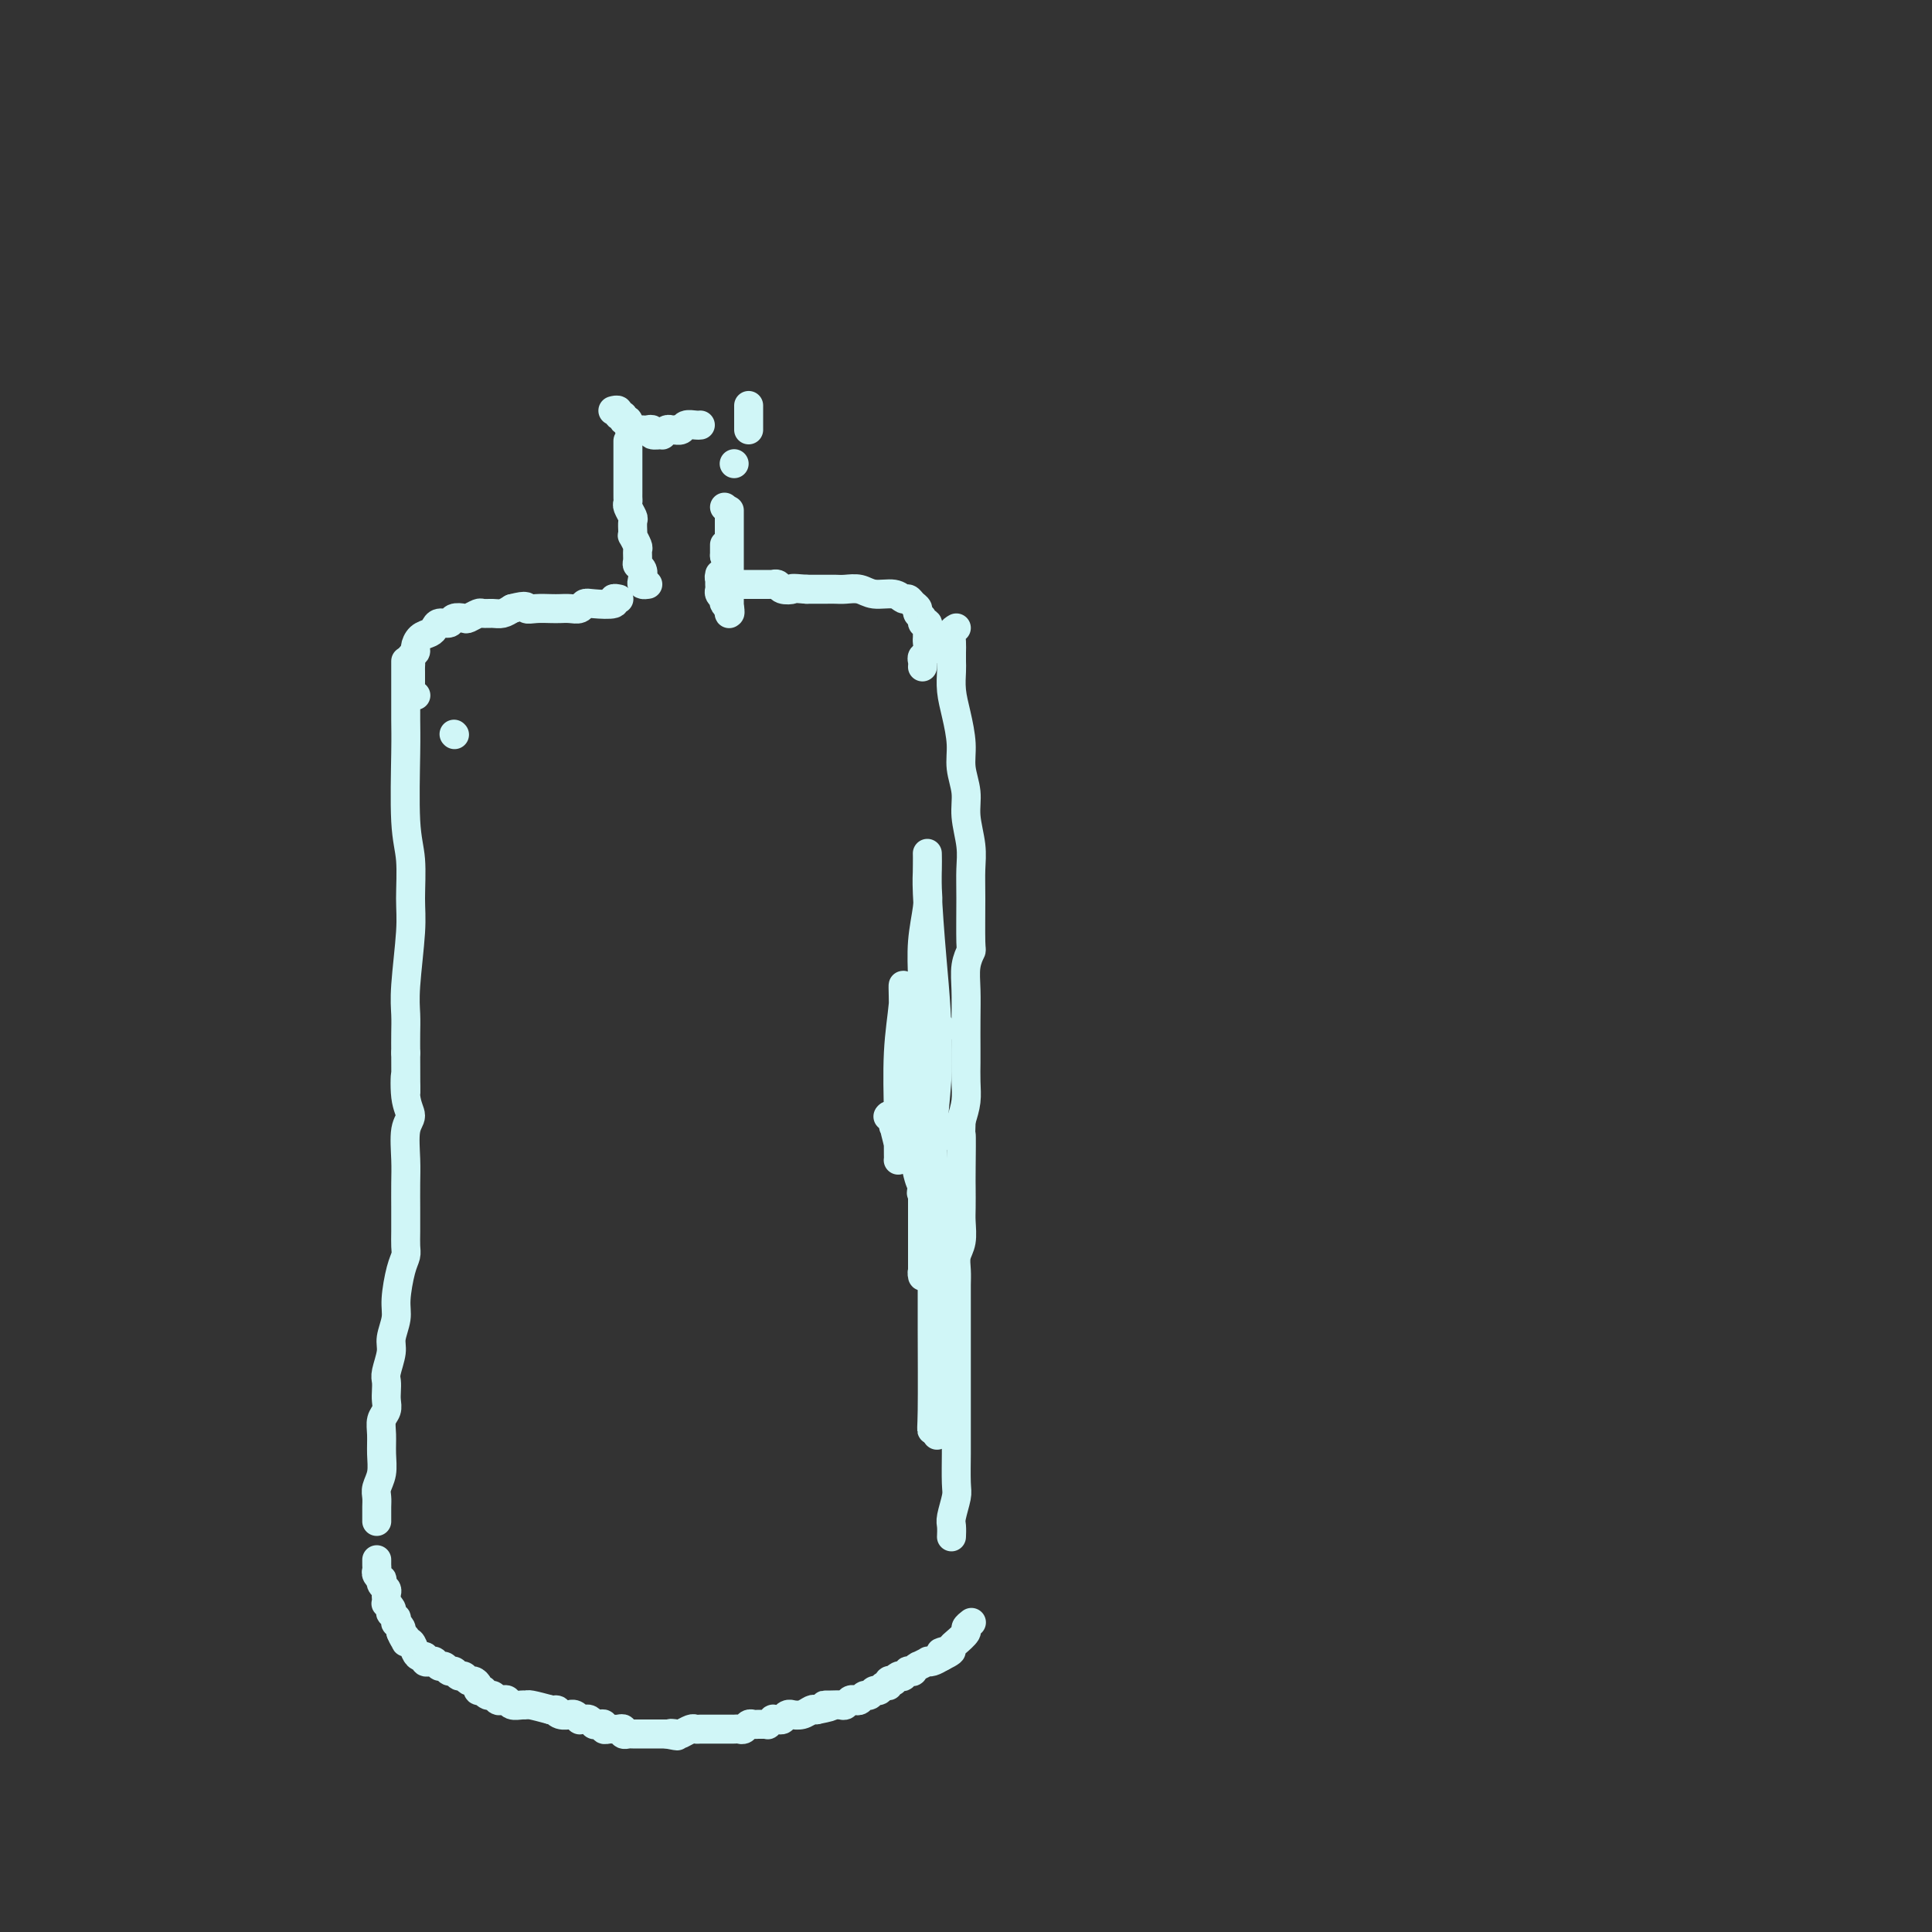 <svg viewBox='0 0 400 400' version='1.1' xmlns='http://www.w3.org/2000/svg' xmlns:xlink='http://www.w3.org/1999/xlink'><rect x="0" y="0" width="400" height="400" fill="#333333" stroke="none"/><g fill='none' stroke='#D0F6F7' stroke-width='6' stroke-linecap='round' stroke-linejoin='round'><path d='M94,152c0.000,0.000 0.100,0.100 0.1,0.1'/><path d='M84,137c0.000,-0.000 0.000,-0.000 0,0c-0.000,0.000 -0.000,0.000 0,0c0.000,-0.000 0.000,-0.000 0,0c-0.000,0.000 -0.000,0.000 0,0c0.000,-0.000 0.000,-0.000 0,0c-0.000,0.000 -0.000,0.000 0,0c0.000,-0.000 0.000,-0.001 0,0c-0.000,0.001 -0.000,0.005 0,0c0.000,-0.005 0.000,-0.020 0,0c-0.000,0.020 -0.000,0.073 0,0c0.000,-0.073 0.000,-0.272 0,0c-0.000,0.272 -0.001,1.016 0,2c0.001,0.984 0.004,2.209 0,4c-0.004,1.791 -0.015,4.148 0,6c0.015,1.852 0.058,3.199 0,7c-0.058,3.801 -0.215,10.056 0,14c0.215,3.944 0.804,5.576 1,8c0.196,2.424 0.000,5.638 0,8c-0.000,2.362 0.196,3.870 0,7c-0.196,3.130 -0.785,7.880 -1,11c-0.215,3.120 -0.058,4.609 0,6c0.058,1.391 0.017,2.683 0,4c-0.017,1.317 -0.008,2.658 0,4'/><path d='M84,218c0.021,13.478 0.072,6.674 0,5c-0.072,-1.674 -0.268,1.782 0,4c0.268,2.218 1.000,3.196 1,4c-0.000,0.804 -0.732,1.432 -1,3c-0.268,1.568 -0.072,4.075 0,6c0.072,1.925 0.019,3.268 0,5c-0.019,1.732 -0.004,3.853 0,5c0.004,1.147 -0.002,1.318 0,2c0.002,0.682 0.010,1.873 0,3c-0.010,1.127 -0.040,2.191 0,3c0.040,0.809 0.150,1.365 0,2c-0.150,0.635 -0.561,1.351 -1,3c-0.439,1.649 -0.906,4.231 -1,6c-0.094,1.769 0.185,2.725 0,4c-0.185,1.275 -0.834,2.869 -1,4c-0.166,1.131 0.151,1.797 0,3c-0.151,1.203 -0.772,2.941 -1,4c-0.228,1.059 -0.065,1.438 0,2c0.065,0.562 0.032,1.308 0,2c-0.032,0.692 -0.061,1.332 0,2c0.061,0.668 0.214,1.365 0,2c-0.214,0.635 -0.793,1.210 -1,2c-0.207,0.790 -0.041,1.797 0,3c0.041,1.203 -0.041,2.601 0,4c0.041,1.399 0.207,2.798 0,4c-0.207,1.202 -0.788,2.207 -1,3c-0.212,0.793 -0.057,1.376 0,2c0.057,0.624 0.015,1.291 0,2c-0.015,0.709 -0.004,1.460 0,2c0.004,0.540 0.001,0.869 0,1c-0.001,0.131 -0.001,0.066 0,0'/><path d='M78,323c-0.000,0.002 -0.000,0.003 0,0c0.000,-0.003 0.000,-0.012 0,0c-0.000,0.012 -0.001,0.044 0,0c0.001,-0.044 0.004,-0.166 0,0c-0.004,0.166 -0.015,0.618 0,1c0.015,0.382 0.056,0.694 0,1c-0.056,0.306 -0.207,0.607 0,1c0.207,0.393 0.774,0.879 1,1c0.226,0.121 0.113,-0.123 0,0c-0.113,0.123 -0.226,0.611 0,1c0.226,0.389 0.792,0.678 1,1c0.208,0.322 0.060,0.677 0,1c-0.060,0.323 -0.030,0.612 0,1c0.030,0.388 0.060,0.873 0,1c-0.060,0.127 -0.208,-0.106 0,0c0.208,0.106 0.774,0.549 1,1c0.226,0.451 0.113,0.909 0,1c-0.113,0.091 -0.228,-0.187 0,0c0.228,0.187 0.797,0.837 1,1c0.203,0.163 0.040,-0.163 0,0c-0.040,0.163 0.042,0.814 0,1c-0.042,0.186 -0.207,-0.095 0,0c0.207,0.095 0.787,0.564 1,1c0.213,0.436 0.061,0.839 0,1c-0.061,0.161 -0.030,0.081 0,0'/><path d='M83,338c1.013,2.479 1.045,1.176 1,1c-0.045,-0.176 -0.166,0.775 0,1c0.166,0.225 0.618,-0.276 1,0c0.382,0.276 0.694,1.328 1,2c0.306,0.672 0.607,0.964 1,1c0.393,0.036 0.879,-0.182 1,0c0.121,0.182 -0.122,0.766 0,1c0.122,0.234 0.610,0.119 1,0c0.390,-0.119 0.682,-0.243 1,0c0.318,0.243 0.663,0.854 1,1c0.337,0.146 0.668,-0.172 1,0c0.332,0.172 0.666,0.835 1,1c0.334,0.165 0.666,-0.167 1,0c0.334,0.167 0.668,0.832 1,1c0.332,0.168 0.662,-0.162 1,0c0.338,0.162 0.683,0.814 1,1c0.317,0.186 0.606,-0.095 1,0c0.394,0.095 0.893,0.565 1,1c0.107,0.435 -0.179,0.833 0,1c0.179,0.167 0.821,0.101 1,0c0.179,-0.101 -0.107,-0.237 0,0c0.107,0.237 0.606,0.847 1,1c0.394,0.153 0.682,-0.151 1,0c0.318,0.151 0.666,0.758 1,1c0.334,0.242 0.653,0.117 1,0c0.347,-0.117 0.721,-0.228 1,0c0.279,0.228 0.464,0.796 1,1c0.536,0.204 1.422,0.044 2,0c0.578,-0.044 0.848,0.027 1,0c0.152,-0.027 0.186,-0.150 1,0c0.814,0.150 2.407,0.575 4,1'/><path d='M114,354c2.210,0.403 1.236,-0.089 1,0c-0.236,0.089 0.266,0.760 1,1c0.734,0.240 1.698,0.050 2,0c0.302,-0.050 -0.060,0.039 0,0c0.060,-0.039 0.541,-0.208 1,0c0.459,0.208 0.898,0.792 1,1c0.102,0.208 -0.131,0.042 0,0c0.131,-0.042 0.626,0.042 1,0c0.374,-0.042 0.626,-0.208 1,0c0.374,0.208 0.870,0.792 1,1c0.130,0.208 -0.106,0.042 0,0c0.106,-0.042 0.554,0.041 1,0c0.446,-0.041 0.889,-0.207 1,0c0.111,0.207 -0.111,0.788 0,1c0.111,0.212 0.556,0.056 1,0c0.444,-0.056 0.889,-0.011 1,0c0.111,0.011 -0.110,-0.011 0,0c0.110,0.011 0.550,0.056 1,0c0.450,-0.056 0.908,-0.211 1,0c0.092,0.211 -0.182,0.789 0,1c0.182,0.211 0.818,0.057 1,0c0.182,-0.057 -0.092,-0.015 0,0c0.092,0.015 0.549,0.004 1,0c0.451,-0.004 0.894,-0.001 1,0c0.106,0.001 -0.126,0.000 0,0c0.126,-0.000 0.611,-0.000 1,0c0.389,0.000 0.682,0.000 1,0c0.318,-0.000 0.663,-0.000 1,0c0.337,0.000 0.668,0.000 1,0c0.332,-0.000 0.666,-0.000 1,0c0.334,0.000 0.667,0.000 1,0'/><path d='M138,359c3.887,0.778 1.605,0.223 1,0c-0.605,-0.223 0.468,-0.112 1,0c0.532,0.112 0.524,0.226 1,0c0.476,-0.226 1.437,-0.793 2,-1c0.563,-0.207 0.728,-0.056 1,0c0.272,0.056 0.650,0.015 1,0c0.350,-0.015 0.671,-0.004 1,0c0.329,0.004 0.665,0.001 1,0c0.335,-0.001 0.667,-0.000 1,0c0.333,0.000 0.667,-0.000 1,0c0.333,0.000 0.667,0.001 1,0c0.333,-0.001 0.667,-0.004 1,0c0.333,0.004 0.667,0.015 1,0c0.333,-0.015 0.667,-0.057 1,0c0.333,0.057 0.666,0.211 1,0c0.334,-0.211 0.668,-0.789 1,-1c0.332,-0.211 0.662,-0.056 1,0c0.338,0.056 0.683,0.011 1,0c0.317,-0.011 0.606,0.011 1,0c0.394,-0.011 0.893,-0.056 1,0c0.107,0.056 -0.179,0.212 0,0c0.179,-0.212 0.821,-0.793 1,-1c0.179,-0.207 -0.106,-0.041 0,0c0.106,0.041 0.601,-0.042 1,0c0.399,0.042 0.701,0.208 1,0c0.299,-0.208 0.595,-0.792 1,-1c0.405,-0.208 0.921,-0.042 1,0c0.079,0.042 -0.278,-0.040 0,0c0.278,0.040 1.190,0.203 2,0c0.810,-0.203 1.517,-0.772 2,-1c0.483,-0.228 0.741,-0.114 1,0'/><path d='M169,354c5.217,-1.001 2.760,-1.004 2,-1c-0.760,0.004 0.178,0.015 1,0c0.822,-0.015 1.530,-0.055 2,0c0.470,0.055 0.703,0.207 1,0c0.297,-0.207 0.657,-0.772 1,-1c0.343,-0.228 0.669,-0.118 1,0c0.331,0.118 0.666,0.243 1,0c0.334,-0.243 0.667,-0.854 1,-1c0.333,-0.146 0.668,0.172 1,0c0.332,-0.172 0.662,-0.834 1,-1c0.338,-0.166 0.683,0.166 1,0c0.317,-0.166 0.606,-0.828 1,-1c0.394,-0.172 0.893,0.146 1,0c0.107,-0.146 -0.177,-0.757 0,-1c0.177,-0.243 0.817,-0.117 1,0c0.183,0.117 -0.090,0.224 0,0c0.090,-0.224 0.545,-0.778 1,-1c0.455,-0.222 0.911,-0.112 1,0c0.089,0.112 -0.187,0.227 0,0c0.187,-0.227 0.838,-0.797 1,-1c0.162,-0.203 -0.166,-0.041 0,0c0.166,0.041 0.827,-0.041 1,0c0.173,0.041 -0.142,0.203 0,0c0.142,-0.203 0.741,-0.773 1,-1c0.259,-0.227 0.177,-0.113 0,0c-0.177,0.113 -0.448,0.224 0,0c0.448,-0.224 1.615,-0.782 2,-1c0.385,-0.218 -0.012,-0.097 0,0c0.012,0.097 0.432,0.171 1,0c0.568,-0.171 1.284,-0.585 2,-1'/><path d='M195,343c3.976,-1.942 0.915,-1.298 0,-1c-0.915,0.298 0.314,0.249 1,0c0.686,-0.249 0.829,-0.697 1,-1c0.171,-0.303 0.372,-0.460 1,-1c0.628,-0.540 1.684,-1.464 2,-2c0.316,-0.536 -0.107,-0.683 0,-1c0.107,-0.317 0.745,-0.805 1,-1c0.255,-0.195 0.128,-0.098 0,0'/><path d='M198,130c-0.423,0.243 -0.845,0.486 -1,1c-0.155,0.514 -0.042,1.298 0,2c0.042,0.702 0.014,1.323 0,2c-0.014,0.677 -0.014,1.412 0,2c0.014,0.588 0.041,1.030 0,2c-0.041,0.970 -0.151,2.467 0,4c0.151,1.533 0.561,3.100 1,5c0.439,1.900 0.906,4.132 1,6c0.094,1.868 -0.185,3.374 0,5c0.185,1.626 0.834,3.374 1,5c0.166,1.626 -0.152,3.130 0,5c0.152,1.870 0.774,4.107 1,6c0.226,1.893 0.057,3.443 0,5c-0.057,1.557 -0.001,3.121 0,6c0.001,2.879 -0.052,7.072 0,9c0.052,1.928 0.210,1.591 0,2c-0.210,0.409 -0.788,1.564 -1,3c-0.212,1.436 -0.057,3.153 0,5c0.057,1.847 0.016,3.824 0,6c-0.016,2.176 -0.007,4.553 0,6c0.007,1.447 0.012,1.965 0,3c-0.012,1.035 -0.042,2.586 0,4c0.042,1.414 0.155,2.690 0,4c-0.155,1.310 -0.577,2.655 -1,4'/><path d='M199,232c-0.309,9.123 -0.083,3.429 0,3c0.083,-0.429 0.023,4.405 0,7c-0.023,2.595 -0.010,2.949 0,4c0.010,1.051 0.017,2.798 0,4c-0.017,1.202 -0.057,1.859 0,3c0.057,1.141 0.211,2.768 0,4c-0.211,1.232 -0.789,2.070 -1,3c-0.211,0.930 -0.057,1.952 0,3c0.057,1.048 0.015,2.121 0,3c-0.015,0.879 -0.004,1.565 0,3c0.004,1.435 0.001,3.618 0,5c-0.001,1.382 -0.000,1.963 0,3c0.000,1.037 0.000,2.528 0,4c-0.000,1.472 -0.000,2.923 0,4c0.000,1.077 0.001,1.781 0,4c-0.001,2.219 -0.004,5.953 0,8c0.004,2.047 0.015,2.407 0,4c-0.015,1.593 -0.057,4.420 0,6c0.057,1.580 0.211,1.912 0,3c-0.211,1.088 -0.789,2.931 -1,4c-0.211,1.069 -0.057,1.365 0,2c0.057,0.635 0.016,1.610 0,2c-0.016,0.390 -0.008,0.195 0,0'/><path d='M86,144c-0.030,0.006 -0.061,0.013 0,0c0.061,-0.013 0.212,-0.045 0,0c-0.212,0.045 -0.789,0.167 -1,0c-0.211,-0.167 -0.057,-0.623 0,-1c0.057,-0.377 0.015,-0.675 0,-1c-0.015,-0.325 -0.004,-0.679 0,-1c0.004,-0.321 0.001,-0.611 0,-1c-0.001,-0.389 -0.001,-0.878 0,-1c0.001,-0.122 0.004,0.122 0,0c-0.004,-0.122 -0.016,-0.609 0,-1c0.016,-0.391 0.059,-0.686 0,-1c-0.059,-0.314 -0.219,-0.648 0,-1c0.219,-0.352 0.818,-0.724 1,-1c0.182,-0.276 -0.055,-0.456 0,-1c0.055,-0.544 0.400,-1.451 1,-2c0.600,-0.549 1.455,-0.739 2,-1c0.545,-0.261 0.780,-0.592 1,-1c0.220,-0.408 0.425,-0.893 1,-1c0.575,-0.107 1.520,0.164 2,0c0.480,-0.164 0.495,-0.762 1,-1c0.505,-0.238 1.500,-0.117 2,0c0.500,0.117 0.504,0.228 1,0c0.496,-0.228 1.484,-0.796 2,-1c0.516,-0.204 0.561,-0.044 1,0c0.439,0.044 1.272,-0.027 2,0c0.728,0.027 1.351,0.150 2,0c0.649,-0.150 1.325,-0.575 2,-1'/><path d='M106,126c3.539,-0.928 2.887,-0.249 3,0c0.113,0.249 0.990,0.068 2,0c1.010,-0.068 2.154,-0.022 3,0c0.846,0.022 1.393,0.020 2,0c0.607,-0.020 1.274,-0.057 2,0c0.726,0.057 1.510,0.208 2,0c0.490,-0.208 0.685,-0.774 1,-1c0.315,-0.226 0.750,-0.113 2,0c1.250,0.113 3.314,0.226 4,0c0.686,-0.226 -0.008,-0.792 0,-1c0.008,-0.208 0.716,-0.060 1,0c0.284,0.060 0.142,0.030 0,0'/><path d='M191,138c0.002,-0.023 0.004,-0.047 0,0c-0.004,0.047 -0.015,0.163 0,0c0.015,-0.163 0.057,-0.607 0,-1c-0.057,-0.393 -0.211,-0.736 0,-1c0.211,-0.264 0.789,-0.448 1,-1c0.211,-0.552 0.057,-1.473 0,-2c-0.057,-0.527 -0.015,-0.662 0,-1c0.015,-0.338 0.005,-0.879 0,-1c-0.005,-0.121 -0.005,0.179 0,0c0.005,-0.179 0.017,-0.835 0,-1c-0.017,-0.165 -0.061,0.163 0,0c0.061,-0.163 0.227,-0.817 0,-1c-0.227,-0.183 -0.848,0.106 -1,0c-0.152,-0.106 0.167,-0.607 0,-1c-0.167,-0.393 -0.818,-0.679 -1,-1c-0.182,-0.321 0.105,-0.679 0,-1c-0.105,-0.321 -0.601,-0.607 -1,-1c-0.399,-0.393 -0.700,-0.894 -1,-1c-0.300,-0.106 -0.598,0.182 -1,0c-0.402,-0.182 -0.909,-0.833 -2,-1c-1.091,-0.167 -2.768,0.151 -4,0c-1.232,-0.151 -2.021,-0.773 -3,-1c-0.979,-0.227 -2.149,-0.061 -3,0c-0.851,0.061 -1.383,0.016 -2,0c-0.617,-0.016 -1.320,-0.004 -2,0c-0.680,0.004 -1.337,0.001 -2,0c-0.663,-0.001 -1.331,-0.001 -2,0'/><path d='M167,122c-3.818,-0.326 -2.864,-0.140 -3,0c-0.136,0.140 -1.361,0.234 -2,0c-0.639,-0.234 -0.692,-0.795 -1,-1c-0.308,-0.205 -0.870,-0.055 -1,0c-0.130,0.055 0.172,0.015 0,0c-0.172,-0.015 -0.820,-0.004 -1,0c-0.180,0.004 0.107,0.001 0,0c-0.107,-0.001 -0.607,-0.000 -1,0c-0.393,0.000 -0.680,0.000 -1,0c-0.320,-0.000 -0.673,-0.000 -1,0c-0.327,0.000 -0.626,0.000 -1,0c-0.374,-0.000 -0.821,-0.000 -1,0c-0.179,0.000 -0.089,0.000 0,0'/><path d='M134,121c0.111,-0.016 0.222,-0.032 0,0c-0.222,0.032 -0.777,0.112 -1,0c-0.223,-0.112 -0.112,-0.415 0,-1c0.112,-0.585 0.227,-1.451 0,-2c-0.227,-0.549 -0.797,-0.782 -1,-1c-0.203,-0.218 -0.040,-0.422 0,-1c0.040,-0.578 -0.042,-1.530 0,-2c0.042,-0.470 0.207,-0.459 0,-1c-0.207,-0.541 -0.787,-1.636 -1,-2c-0.213,-0.364 -0.061,0.001 0,0c0.061,-0.001 0.030,-0.367 0,-1c-0.030,-0.633 -0.061,-1.532 0,-2c0.061,-0.468 0.212,-0.506 0,-1c-0.212,-0.494 -0.789,-1.446 -1,-2c-0.211,-0.554 -0.057,-0.710 0,-1c0.057,-0.290 0.015,-0.713 0,-1c-0.015,-0.287 -0.004,-0.439 0,-1c0.004,-0.561 0.001,-1.532 0,-2c-0.001,-0.468 -0.000,-0.434 0,-2c0.000,-1.566 0.000,-4.733 0,-6c-0.000,-1.267 -0.000,-0.633 0,0'/><path d='M127,85c0.033,-0.009 0.065,-0.018 0,0c-0.065,0.018 -0.229,0.061 0,0c0.229,-0.061 0.850,-0.228 1,0c0.150,0.228 -0.170,0.849 0,1c0.170,0.151 0.830,-0.170 1,0c0.170,0.170 -0.150,0.830 0,1c0.150,0.170 0.771,-0.152 1,0c0.229,0.152 0.065,0.776 0,1c-0.065,0.224 -0.033,0.046 0,0c0.033,-0.046 0.065,0.040 0,0c-0.065,-0.040 -0.229,-0.207 0,0c0.229,0.207 0.849,0.787 1,1c0.151,0.213 -0.167,0.057 0,0c0.167,-0.057 0.820,-0.016 1,0c0.180,0.016 -0.111,0.008 0,0c0.111,-0.008 0.626,-0.017 1,0c0.374,0.017 0.607,0.058 1,0c0.393,-0.058 0.945,-0.215 1,0c0.055,0.215 -0.389,0.804 0,1c0.389,0.196 1.610,0.000 2,0c0.390,-0.000 -0.050,0.196 0,0c0.050,-0.196 0.590,-0.783 1,-1c0.410,-0.217 0.688,-0.062 1,0c0.312,0.062 0.656,0.031 1,0'/><path d='M140,89c1.340,-0.016 0.191,-0.057 0,0c-0.191,0.057 0.576,0.211 1,0c0.424,-0.211 0.506,-0.789 1,-1c0.494,-0.211 1.400,-0.057 2,0c0.600,0.057 0.892,0.015 1,0c0.108,-0.015 0.031,-0.004 0,0c-0.031,0.004 -0.015,0.002 0,0'/><path d='M155,84c0.000,-0.004 0.000,-0.008 0,0c0.000,0.008 0.000,0.029 0,0c0.000,-0.029 0.000,-0.109 0,0c-0.000,0.109 0.000,0.408 0,1c0.000,0.592 0.000,1.478 0,2c0.000,0.522 0.000,0.679 0,1c0.000,0.321 0.000,0.806 0,1c0.000,0.194 0.000,0.097 0,0'/><path d='M152,96c0.000,0.000 0.000,0.000 0,0c0.000,0.000 0.000,0.000 0,0c0.000,-0.000 0.000,-0.000 0,0c0.000,0.000 0.000,0.000 0,0c0.000,-0.000 0.000,-0.000 0,0c0.000,0.000 0.000,0.000 0,0c0.000,0.000 0.000,0.000 0,0c0.000,0.000 0.000,0.000 0,0c0.000,0.000 0.000,0.000 0,0c0.000,0.000 0.000,0.000 0,0'/><path d='M150,105c0.000,0.000 0.000,0.000 0,0c0.000,0.000 0.000,0.000 0,0c0.000,0.000 0.000,0.000 0,0c0.000,0.000 0.000,0.000 0,0c-0.000,0.000 0.000,0.000 0,0c0.000,0.000 0.000,0.000 0,0'/><path d='M150,115c0.000,0.000 0.000,0.000 0,0c0.000,0.000 0.000,0.000 0,0c0.000,-0.000 0.000,0.000 0,0c0.000,0.000 0.000,0.000 0,0c-0.000,-0.000 0.000,0.000 0,0c0.000,0.000 0.000,0.000 0,0c0.000,0.000 0.000,0.000 0,0c0.000,0.000 0.000,0.000 0,0'/><path d='M150,115c0.000,0.119 0.000,0.417 0,0c0.000,-0.417 0.000,-1.548 0,-2c0.000,-0.452 0.000,-0.226 0,0'/><path d='M150,124c-0.000,-0.000 -0.000,-0.000 0,0c0.000,0.000 0.001,0.001 0,0c-0.001,-0.001 -0.004,-0.003 0,0c0.004,0.003 0.015,0.012 0,0c-0.015,-0.012 -0.057,-0.044 0,0c0.057,0.044 0.211,0.166 0,0c-0.211,-0.166 -0.789,-0.618 -1,-1c-0.211,-0.382 -0.057,-0.695 0,-1c0.057,-0.305 0.015,-0.603 0,-1c-0.015,-0.397 -0.004,-0.892 0,-1c0.004,-0.108 -0.000,0.170 0,0c0.000,-0.170 0.004,-0.788 0,-1c-0.004,-0.212 -0.015,-0.016 0,0c0.015,0.016 0.057,-0.147 0,0c-0.057,0.147 -0.212,0.602 0,1c0.212,0.398 0.793,0.737 1,1c0.207,0.263 0.042,0.449 0,1c-0.042,0.551 0.040,1.467 0,2c-0.040,0.533 -0.203,0.682 0,1c0.203,0.318 0.772,0.805 1,1c0.228,0.195 0.114,0.097 0,0'/><path d='M151,126c0.309,0.992 0.083,0.970 0,1c-0.083,0.030 -0.022,0.110 0,0c0.022,-0.110 0.006,-0.412 0,-1c-0.006,-0.588 -0.002,-1.463 0,-2c0.002,-0.537 0.000,-0.735 0,-1c-0.000,-0.265 -0.000,-0.597 0,-1c0.000,-0.403 0.000,-0.878 0,-1c-0.000,-0.122 -0.000,0.108 0,0c0.000,-0.108 0.000,-0.555 0,-1c-0.000,-0.445 -0.000,-0.889 0,-1c0.000,-0.111 0.000,0.110 0,0c-0.000,-0.110 -0.000,-0.550 0,-1c0.000,-0.450 0.000,-0.908 0,-1c-0.000,-0.092 -0.000,0.182 0,0c0.000,-0.182 0.000,-0.821 0,-1c-0.000,-0.179 -0.000,0.104 0,0c0.000,-0.104 0.000,-0.593 0,-1c-0.000,-0.407 -0.000,-0.733 0,-1c0.000,-0.267 0.000,-0.475 0,-1c-0.000,-0.525 -0.000,-1.368 0,-2c0.000,-0.632 0.000,-1.055 0,-2c-0.000,-0.945 -0.000,-2.413 0,-3c0.000,-0.587 0.000,-0.294 0,0'/><path d='M192,214c-0.121,-0.594 -0.243,-1.187 0,0c0.243,1.187 0.850,4.156 1,9c0.150,4.844 -0.156,11.564 0,17c0.156,5.436 0.774,9.586 1,19c0.226,9.414 0.061,24.090 0,31c-0.061,6.910 -0.016,6.053 0,6c0.016,-0.053 0.005,0.699 0,1c-0.005,0.301 -0.002,0.150 0,0'/><path d='M195,213c-0.461,0.310 -0.922,0.620 -1,2c-0.078,1.380 0.228,3.831 0,8c-0.228,4.169 -0.990,10.058 -1,14c-0.010,3.942 0.730,5.937 1,9c0.270,3.063 0.069,7.193 0,11c-0.069,3.807 -0.004,7.292 0,13c0.004,5.708 -0.051,13.638 0,18c0.051,4.362 0.210,5.157 0,6c-0.210,0.843 -0.788,1.734 -1,2c-0.212,0.266 -0.057,-0.094 0,-4c0.057,-3.906 0.015,-11.359 0,-17c-0.015,-5.641 -0.004,-9.469 0,-11c0.004,-1.531 0.002,-0.766 0,0'/><path d='M193,203c-0.033,0.749 -0.066,1.499 0,2c0.066,0.501 0.231,0.755 0,4c-0.231,3.245 -0.860,9.481 -1,11c-0.140,1.519 0.207,-1.677 0,1c-0.207,2.677 -0.970,11.229 -1,18c-0.030,6.771 0.671,11.761 1,15c0.329,3.239 0.284,4.727 0,6c-0.284,1.273 -0.808,2.332 -1,3c-0.192,0.668 -0.051,0.944 0,1c0.051,0.056 0.014,-0.107 0,0c-0.014,0.107 -0.004,0.486 0,0c0.004,-0.486 0.001,-1.835 0,-4c-0.001,-2.165 0.000,-5.146 0,-9c-0.000,-3.854 -0.001,-8.580 0,-14c0.001,-5.420 0.004,-11.535 0,-16c-0.004,-4.465 -0.015,-7.280 0,-10c0.015,-2.720 0.057,-5.345 0,-8c-0.057,-2.655 -0.211,-5.342 0,-8c0.211,-2.658 0.789,-5.289 1,-7c0.211,-1.711 0.057,-2.502 0,-4c-0.057,-1.498 -0.016,-3.702 0,-5c0.016,-1.298 0.006,-1.688 0,-2c-0.006,-0.312 -0.010,-0.544 0,0c0.010,0.544 0.033,1.865 0,3c-0.033,1.135 -0.124,2.086 0,5c0.124,2.914 0.461,7.792 1,14c0.539,6.208 1.278,13.747 1,21c-0.278,7.253 -1.575,14.222 -2,18c-0.425,3.778 0.021,4.365 0,5c-0.021,0.635 -0.511,1.317 -1,2'/><path d='M191,245c-0.473,3.870 -0.155,1.046 0,0c0.155,-1.046 0.147,-0.314 0,0c-0.147,0.314 -0.432,0.209 -1,-2c-0.568,-2.209 -1.421,-6.521 -2,-12c-0.579,-5.479 -0.886,-12.126 -1,-16c-0.114,-3.874 -0.034,-4.977 0,-6c0.034,-1.023 0.023,-1.967 0,-3c-0.023,-1.033 -0.059,-2.154 0,-2c0.059,0.154 0.212,1.582 0,4c-0.212,2.418 -0.789,5.824 -1,10c-0.211,4.176 -0.057,9.121 0,12c0.057,2.879 0.017,3.693 0,5c-0.017,1.307 -0.009,3.109 0,4c0.009,0.891 0.020,0.873 0,1c-0.020,0.127 -0.071,0.401 0,0c0.071,-0.401 0.264,-1.475 0,-3c-0.264,-1.525 -0.985,-3.501 -1,-5c-0.015,-1.499 0.675,-2.520 1,-3c0.325,-0.480 0.284,-0.419 0,0c-0.284,0.419 -0.811,1.195 -1,2c-0.189,0.805 -0.040,1.638 0,2c0.040,0.362 -0.028,0.251 0,0c0.028,-0.251 0.151,-0.643 0,-1c-0.151,-0.357 -0.575,-0.678 -1,-1'/><path d='M184,231c-0.333,0.333 -0.167,0.167 0,0'/></g>
</svg>
